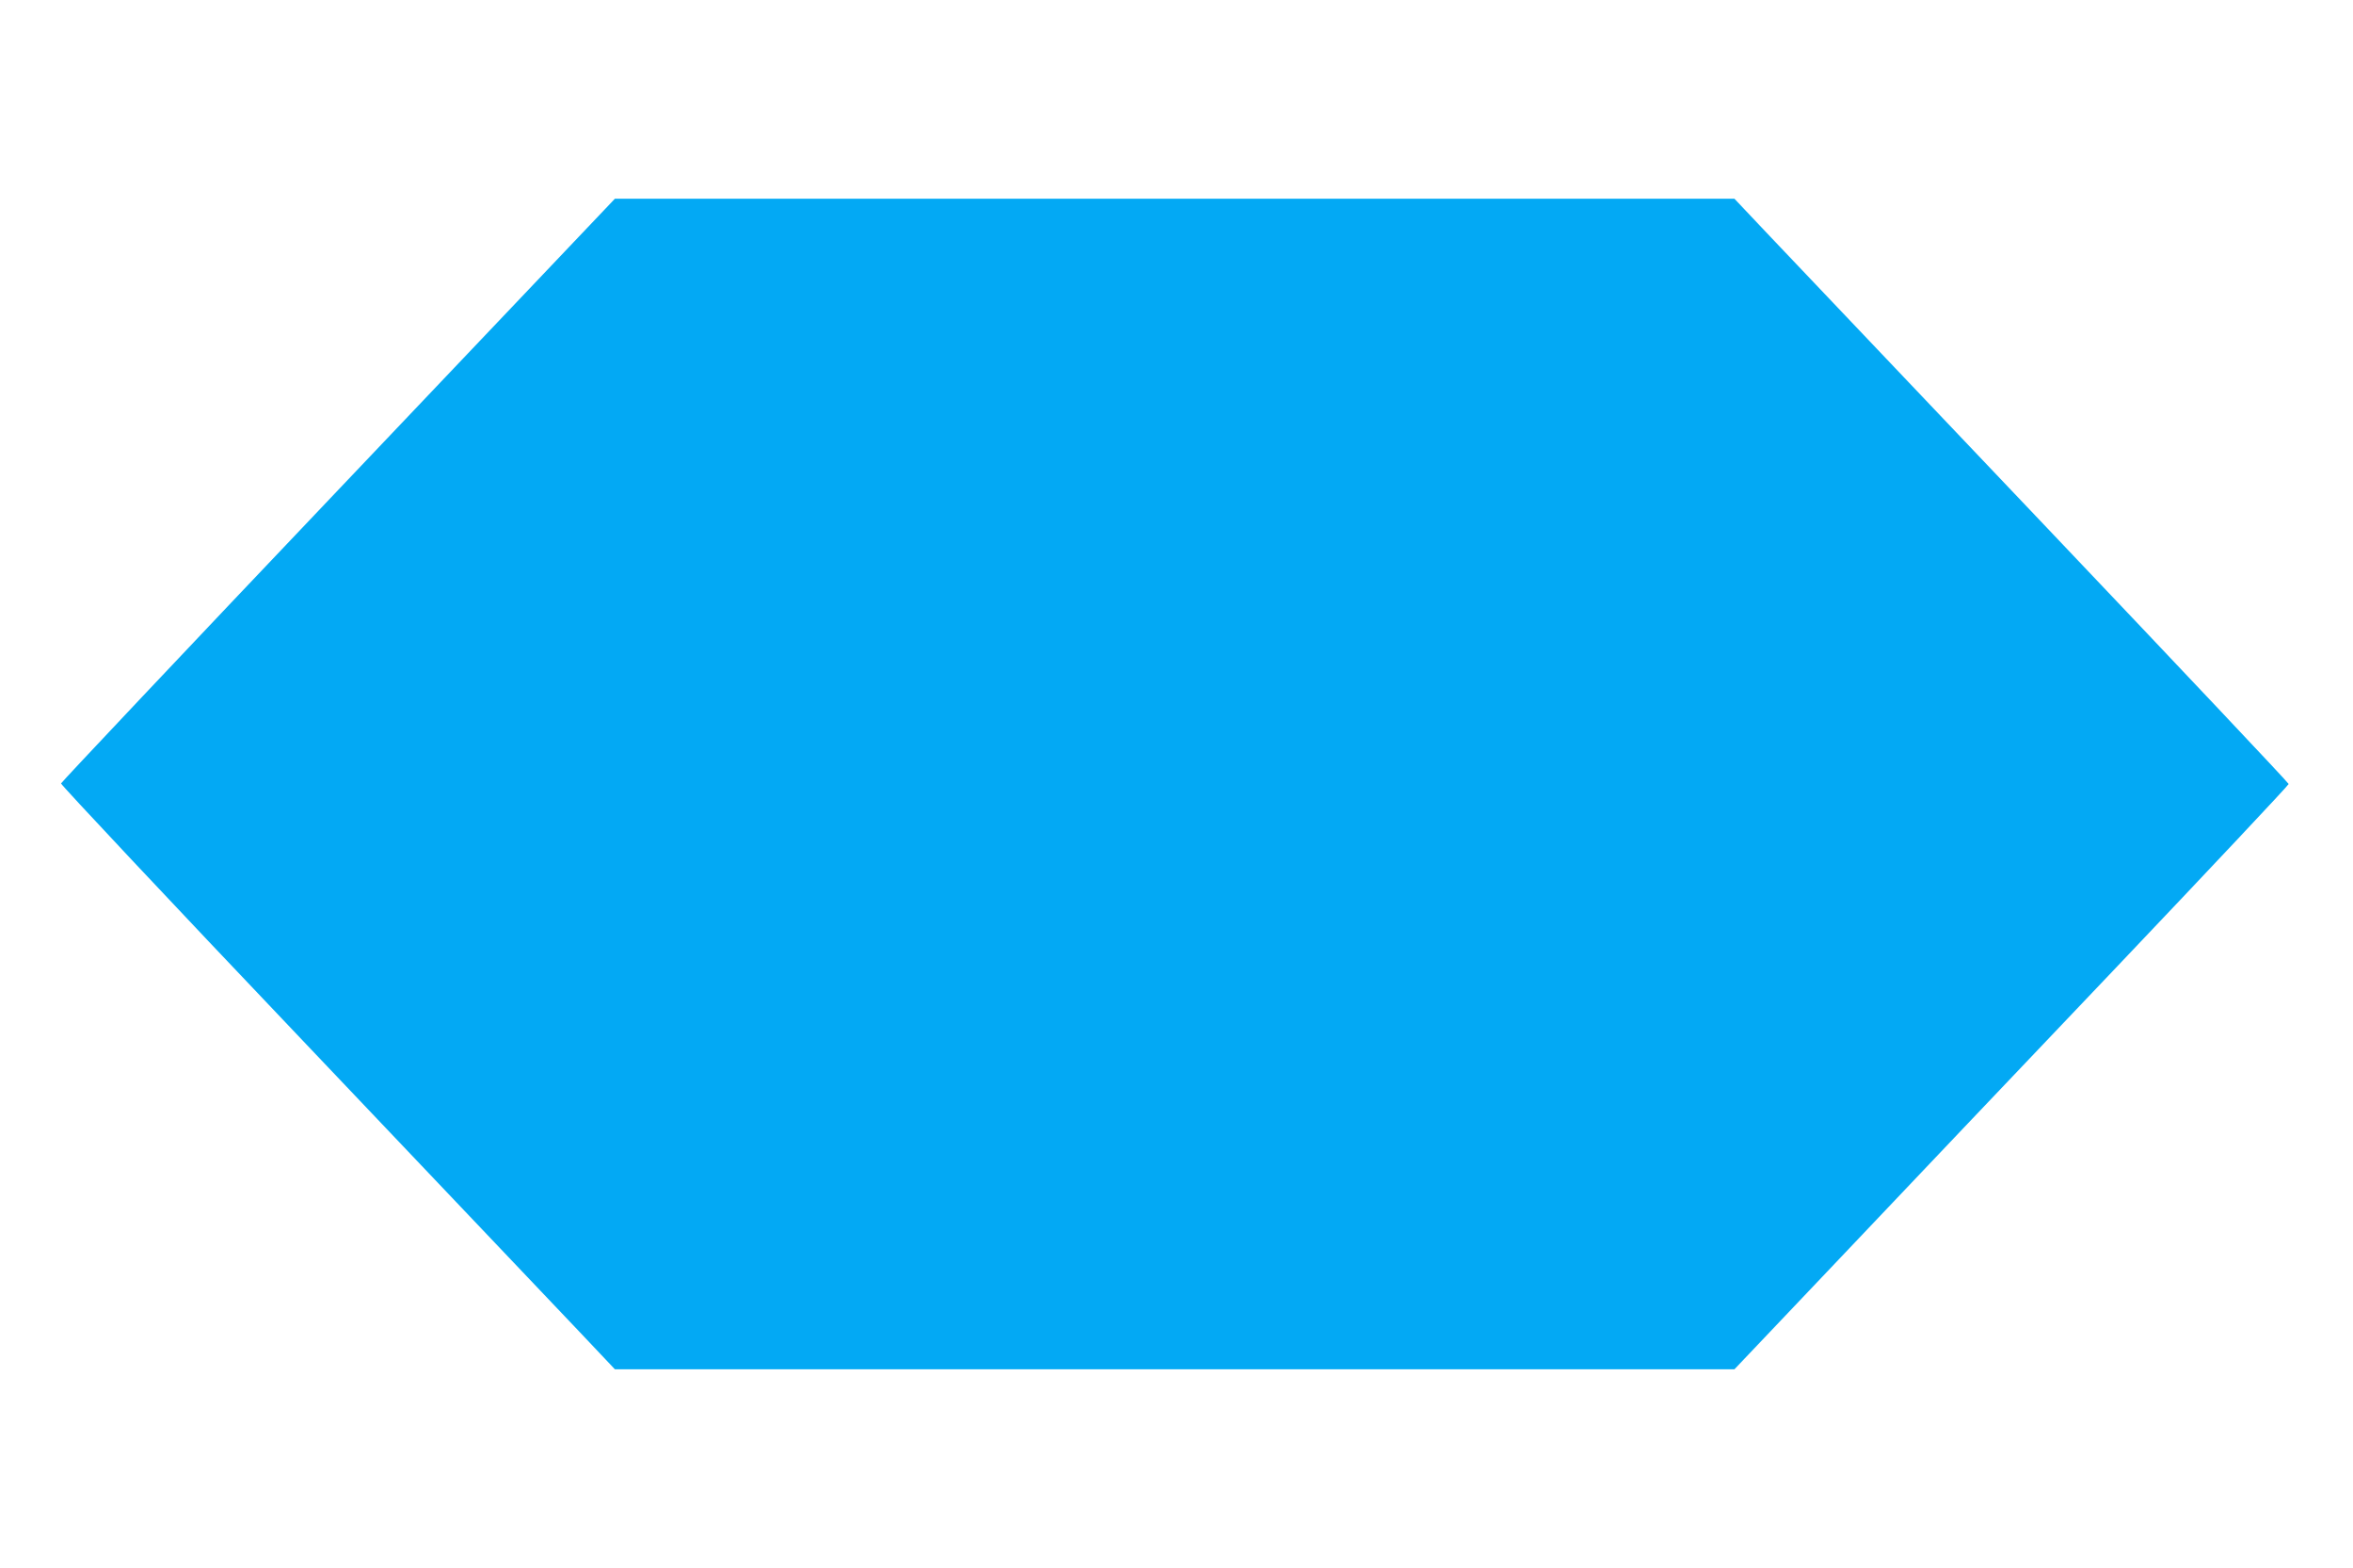 <?xml version="1.0" standalone="no"?>
<!DOCTYPE svg PUBLIC "-//W3C//DTD SVG 20010904//EN"
 "http://www.w3.org/TR/2001/REC-SVG-20010904/DTD/svg10.dtd">
<svg version="1.0" xmlns="http://www.w3.org/2000/svg"
 width="1280pt" height="853pt" viewBox="0 0 1280 853"
 preserveAspectRatio="xMidYMid meet">
<g transform="translate(0,853) scale(0.1,-0.1)"
fill="#03a9f4" stroke="none">
<path d="M1840 5865 c-828 -871 -1506 -1590 -1508 -1597 -1 -7 590 -637 1315
-1399 725 -763 1404 -1477 1508 -1587 l190 -201 3045 0 3045 0 567 597 c311
328 989 1042 1507 1586 518 545 941 995 941 1001 0 6 -593 634 -1317 1396
-725 763 -1403 1477 -1508 1587 l-190 201 -3045 0 -3045 0 -1505 -1584z"/>
</g>
</svg>
